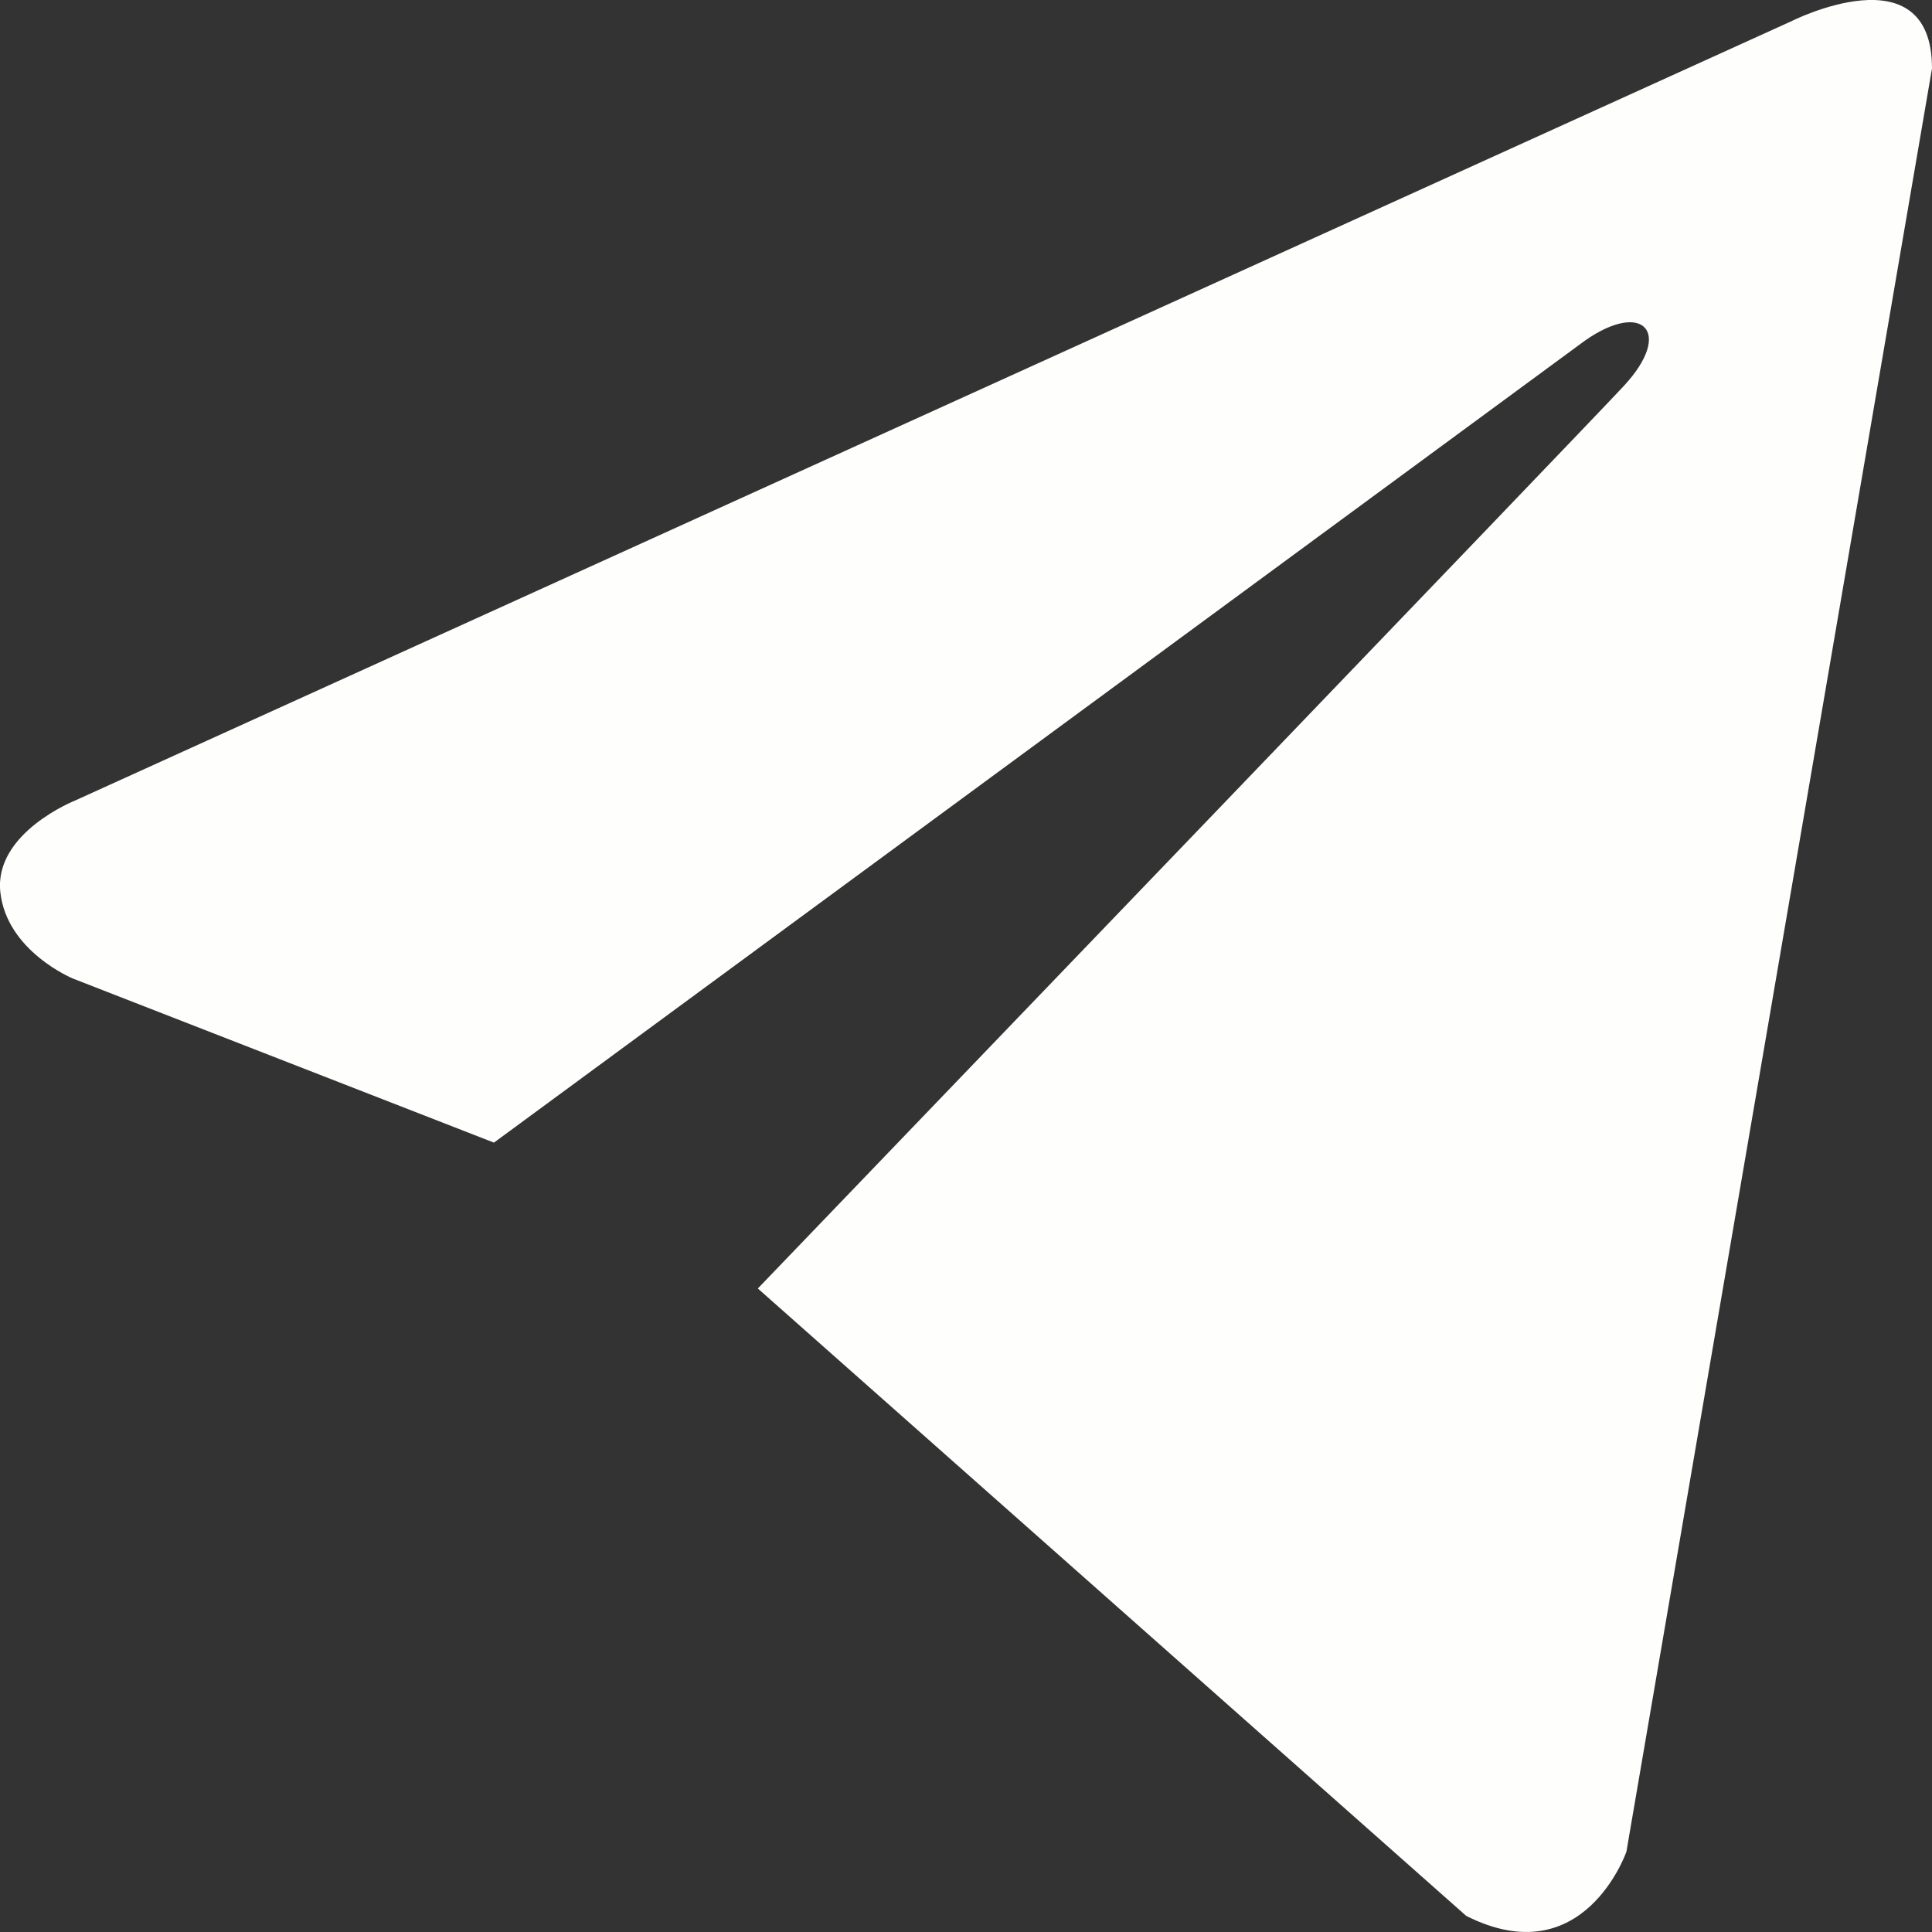 <?xml version="1.0" encoding="UTF-8"?> <svg xmlns="http://www.w3.org/2000/svg" width="12" height="12" viewBox="0 0 12 12" fill="none"><rect x="0" y="0" width="12" height="12" fill="#333333" stroke="none"/><path d="M12 0.425L10.102 11.501C10.102 11.501 9.837 12.268 9.107 11.9L4.707 8.003C5.298 7.387 9.886 2.614 10.086 2.397C10.397 2.062 10.204 1.863 9.844 2.116L3.068 7.097L0.453 6.078C0.453 6.078 0.042 5.909 0.002 5.541C-0.038 5.172 0.467 4.972 0.467 4.972L11.124 0.133C11.124 0.133 12 -0.312 12 0.425Z" fill="#FEFEFC"></path></svg> 